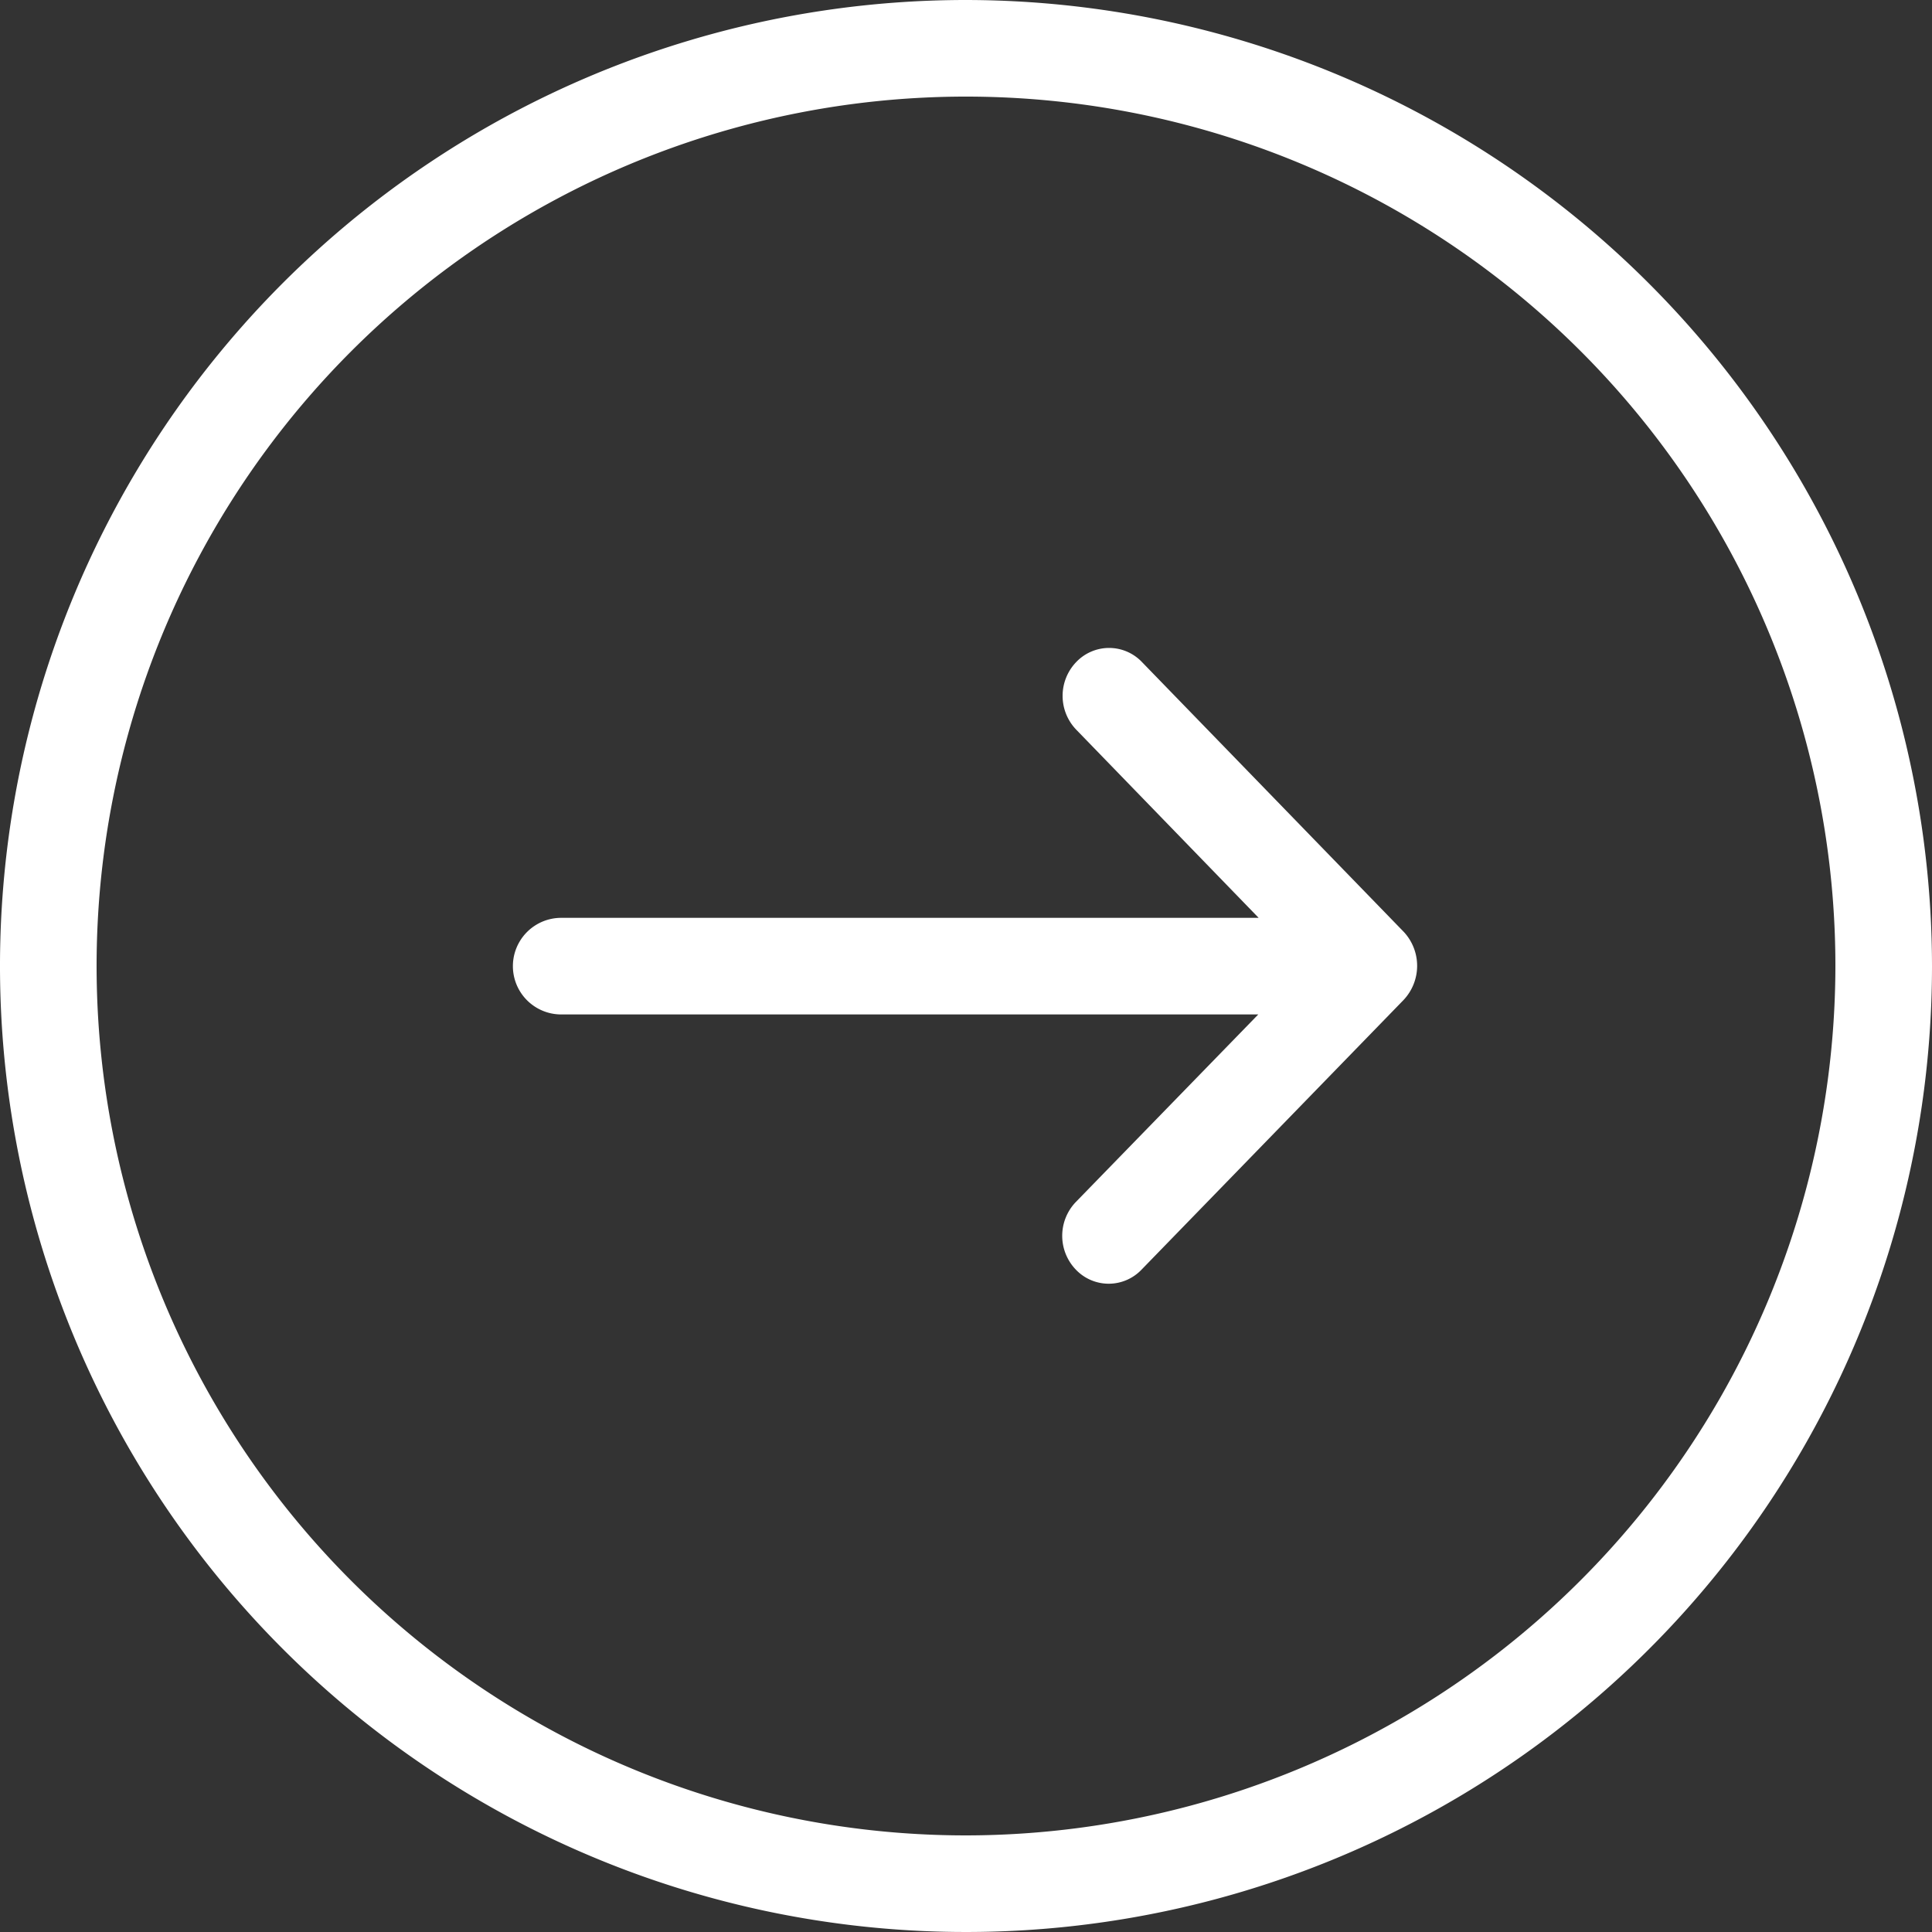 <svg xmlns="http://www.w3.org/2000/svg" width="40" height="40" viewBox="0 0 40 40">
  <rect x="0" y="0" width="40" height="40" fill="#333333" stroke="none"/>
  <g id="down-arrow_2_" data-name="down-arrow (2)" transform="translate(0 40) rotate(-90)">
    <g id="Gruppe_65" data-name="Gruppe 65" transform="translate(0 0)">
      <path id="Pfad_2021" data-name="Pfad 2021" d="M40,20A20,20,0,1,0,20,40,20.023,20.023,0,0,0,40,20ZM2,20A18,18,0,1,1,20,38,18.021,18.021,0,0,1,2,20Z" fill="#fff"/>
      <path id="Pfad_2022" data-name="Pfad 2022" d="M7.291,18.414l5.588-5.422a.939.939,0,0,0,0-1.361,1.01,1.01,0,0,0-1.4,0L7.583,15.408V.968a1,1,0,0,0-2,0V15.4L1.7,11.623a1.01,1.01,0,0,0-1.4,0,.939.939,0,0,0,0,1.361L5.88,18.406a1.031,1.031,0,0,0,1.411.008Z" transform="translate(13.414 10.651)" fill="#fff"/>
    </g>
  </g>
</svg>
